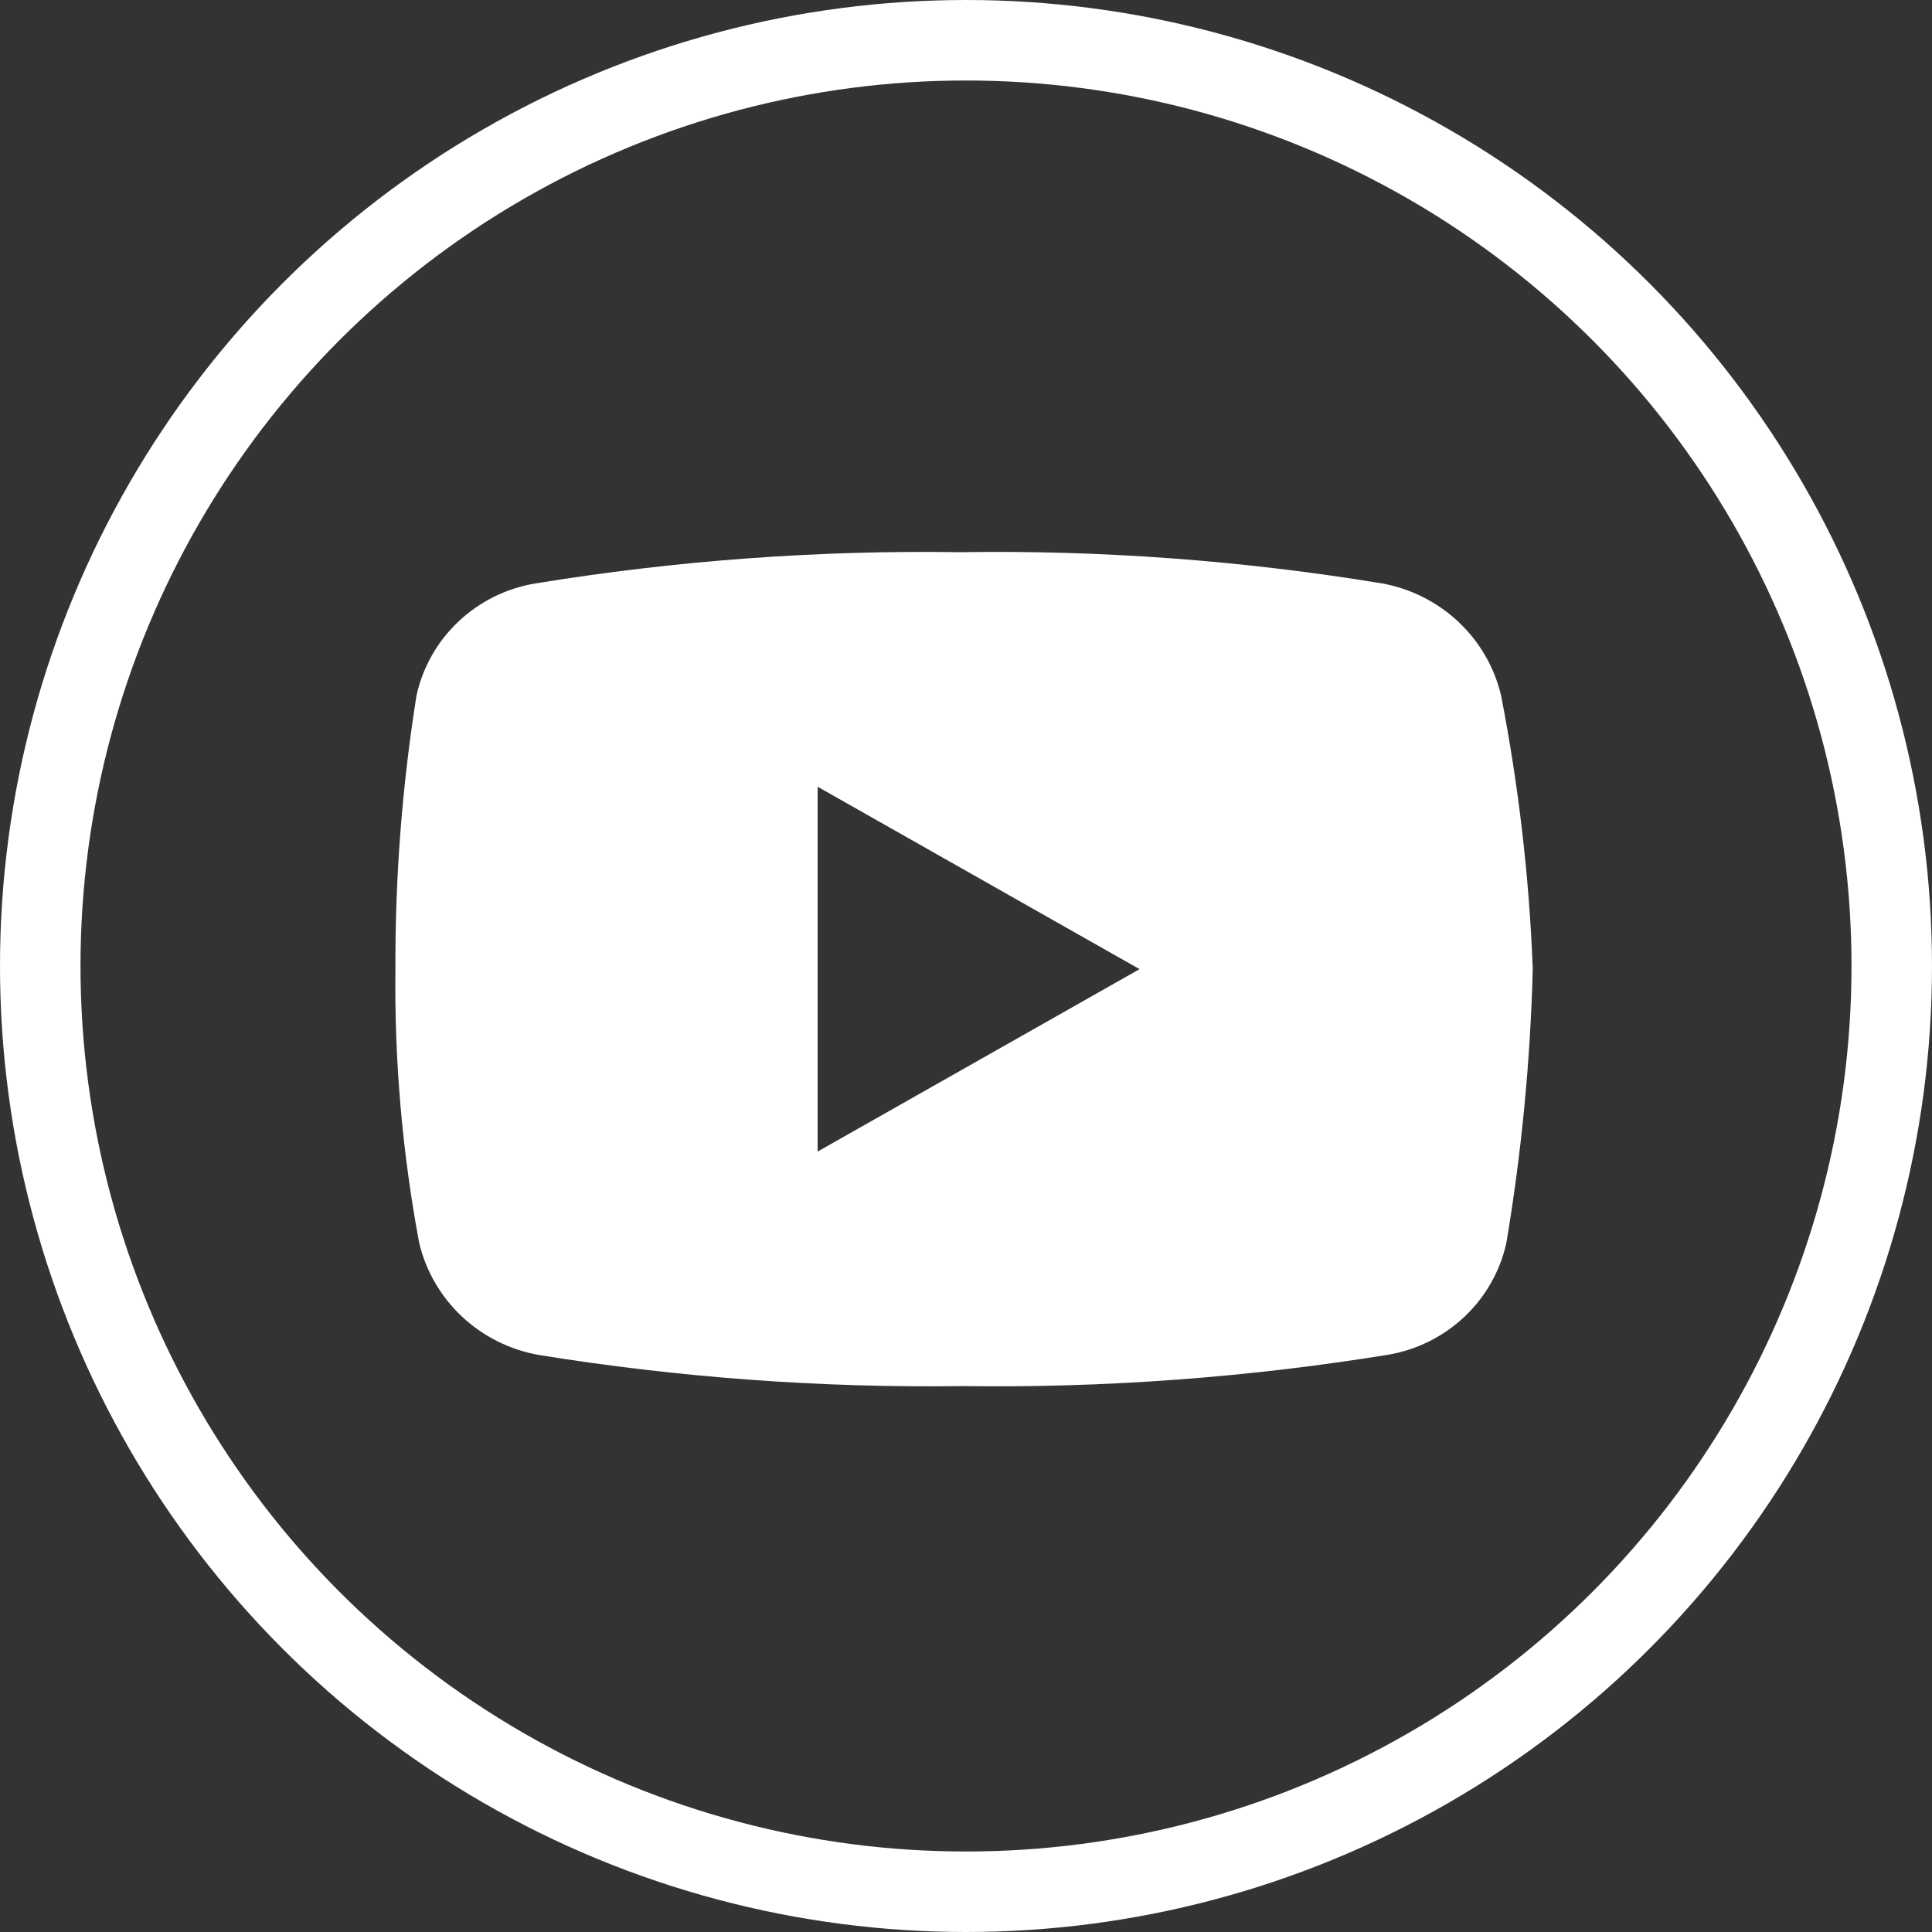 <?xml version="1.0" encoding="UTF-8"?> <svg xmlns="http://www.w3.org/2000/svg" width="48" height="48" viewBox="0 0 48 48" fill="none"><rect x="0" y="0" width="48" height="48" fill="#333333" stroke="none"/> <path d="M37.294 17.28C37.13 16.583 36.763 15.948 36.239 15.454C35.715 14.96 35.057 14.627 34.344 14.496C30.878 13.925 27.367 13.665 23.854 13.719C20.319 13.666 16.787 13.926 13.299 14.496C12.581 14.615 11.917 14.945 11.391 15.441C10.865 15.937 10.502 16.578 10.348 17.28C9.99 19.528 9.815 21.802 9.824 24.078C9.797 26.358 9.995 28.634 10.414 30.876C10.579 31.573 10.945 32.208 11.469 32.702C11.993 33.196 12.652 33.529 13.364 33.66C16.853 34.225 20.385 34.485 23.92 34.437C27.454 34.485 30.987 34.225 34.475 33.66C35.193 33.541 35.857 33.211 36.383 32.715C36.909 32.219 37.272 31.578 37.426 30.876C37.803 28.628 38.022 26.356 38.081 24.078C37.994 21.796 37.731 19.523 37.294 17.28V17.28ZM20.314 28.61V19.546L28.312 24.078L20.314 28.61Z" fill="white"></path> <circle cx="24" cy="24" r="23" stroke="white" stroke-width="2"></circle> </svg> 